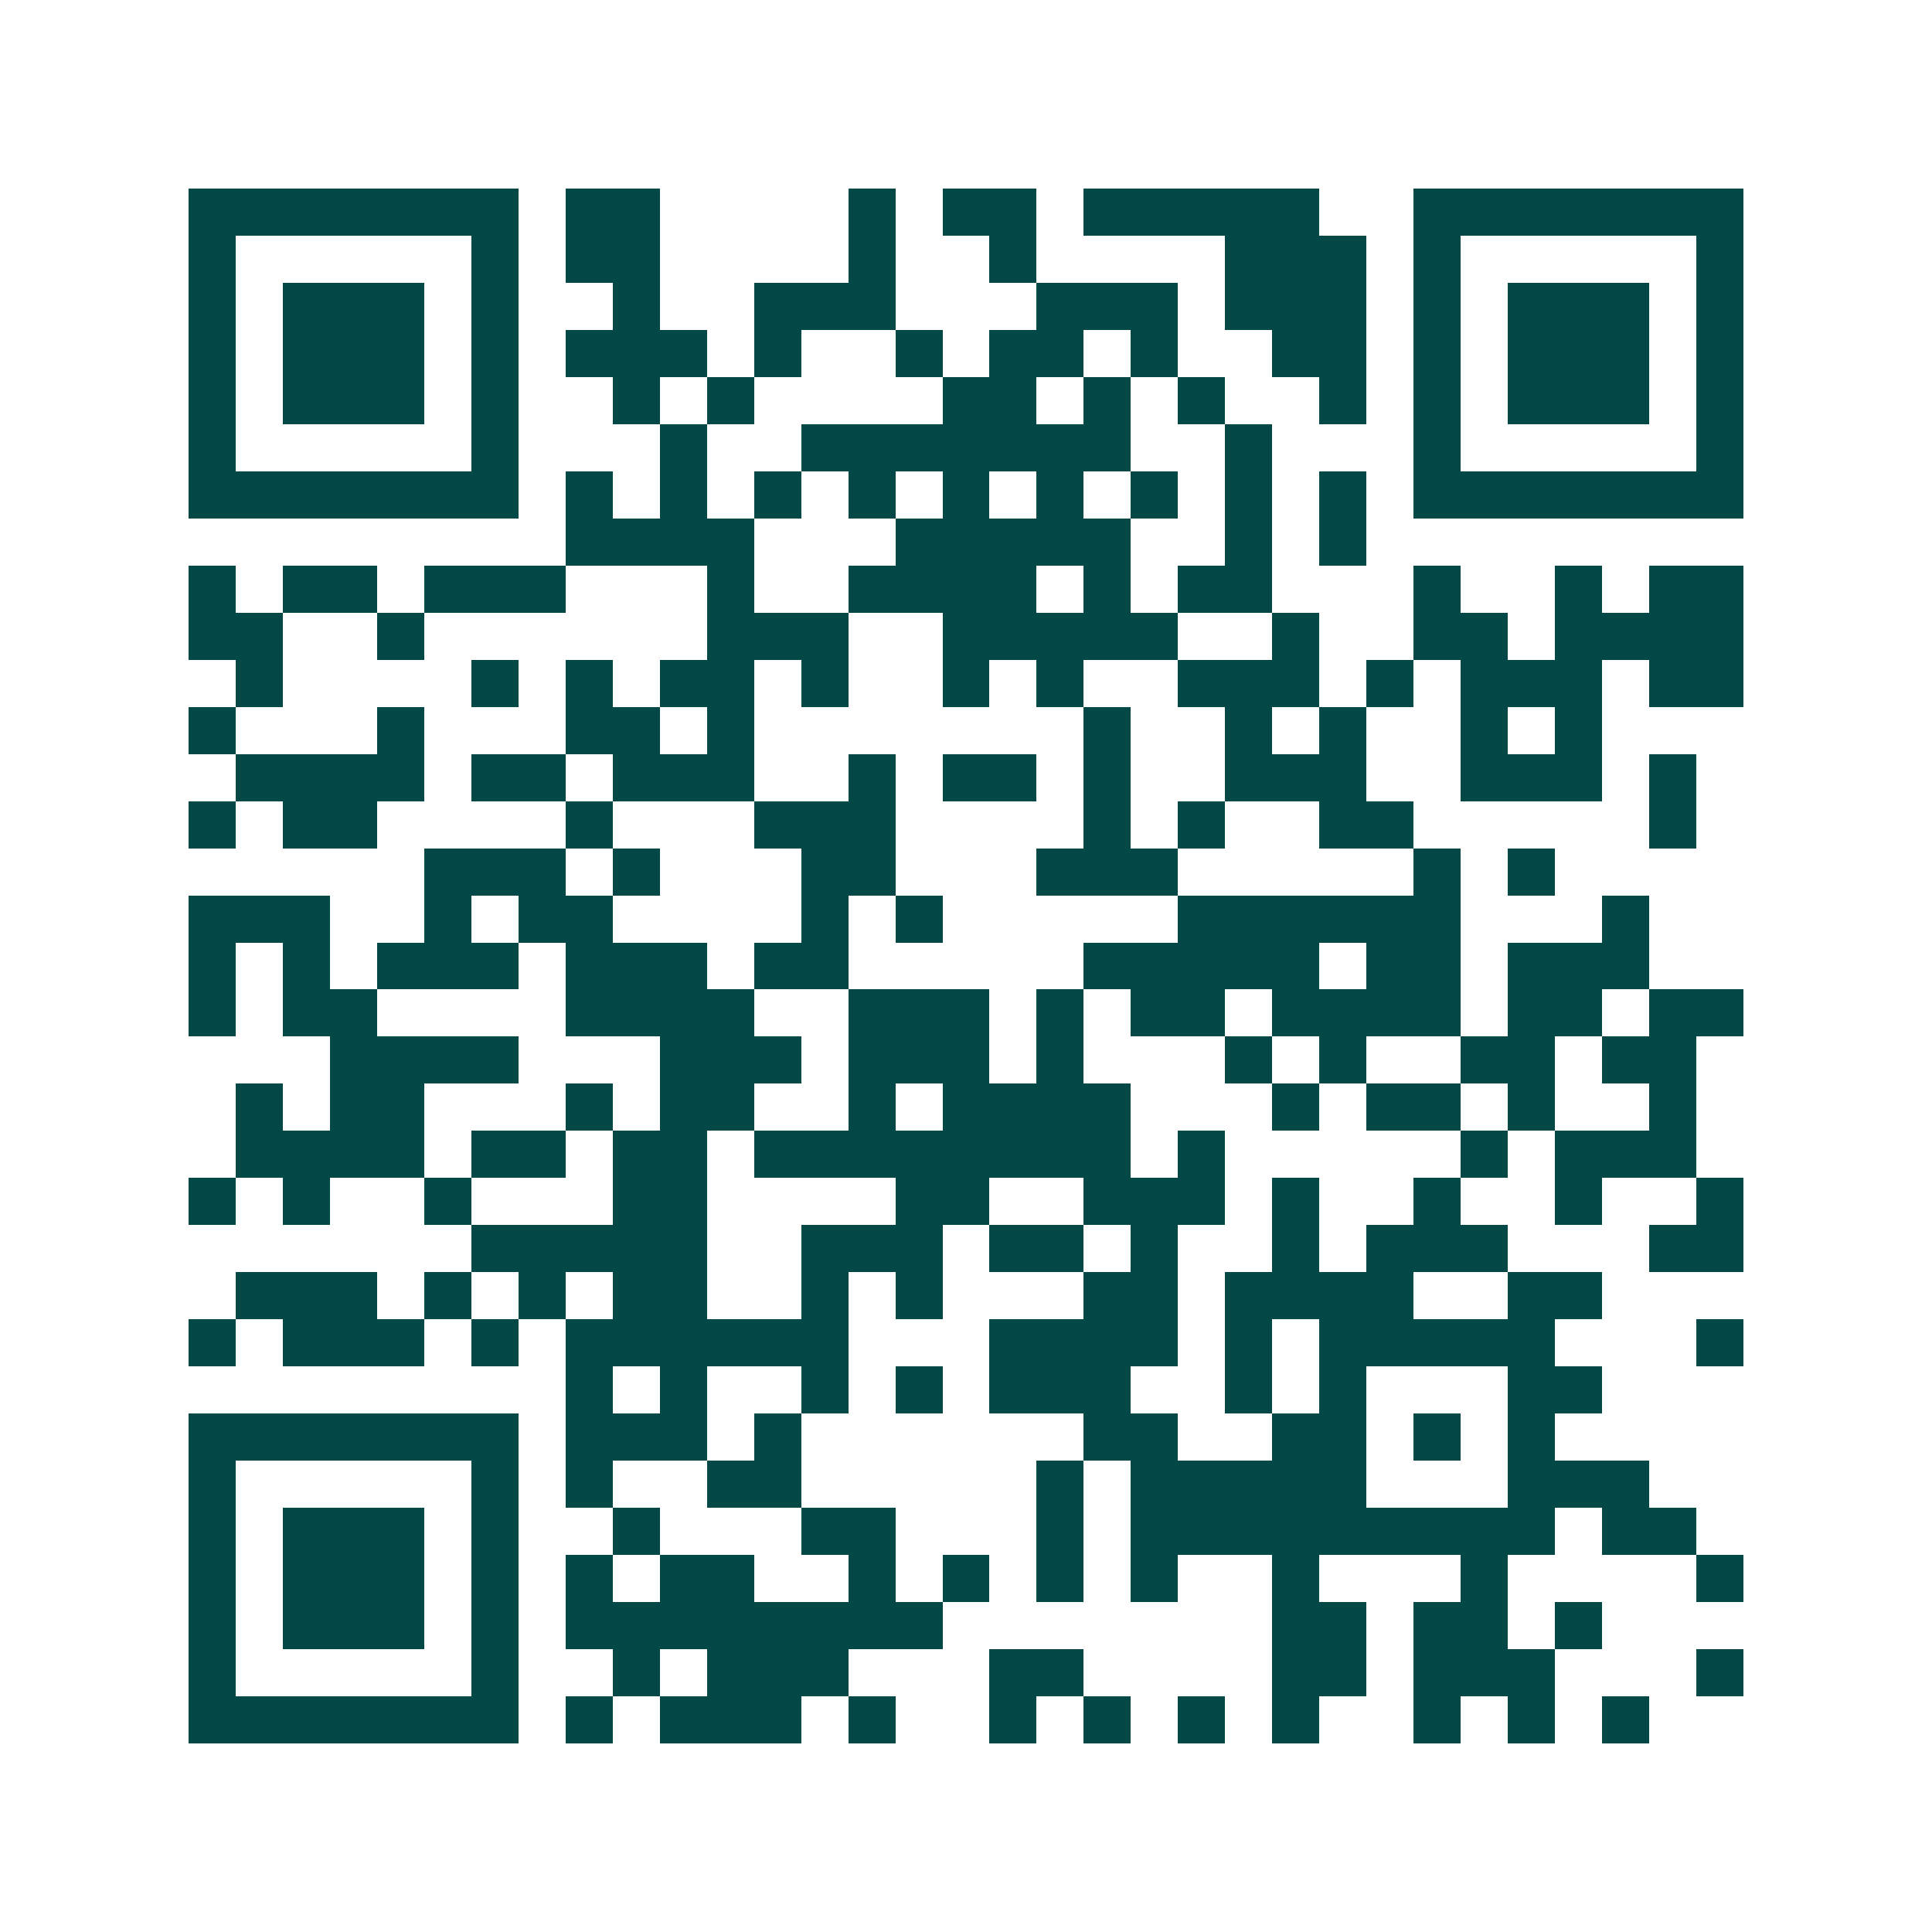 <svg xmlns="http://www.w3.org/2000/svg" width="200" height="200" viewBox="0 0 41 41" shape-rendering="crispEdges"><path fill="#ffffff" d="M0 0h41v41H0z"/><path stroke="#014847" d="M4 4.5h7m1 0h2m4 0h1m1 0h2m1 0h5m2 0h7M4 5.5h1m5 0h1m1 0h2m4 0h1m2 0h1m4 0h3m1 0h1m5 0h1M4 6.5h1m1 0h3m1 0h1m2 0h1m2 0h3m3 0h3m1 0h3m1 0h1m1 0h3m1 0h1M4 7.5h1m1 0h3m1 0h1m1 0h3m1 0h1m2 0h1m1 0h2m1 0h1m2 0h2m1 0h1m1 0h3m1 0h1M4 8.5h1m1 0h3m1 0h1m2 0h1m1 0h1m4 0h2m1 0h1m1 0h1m2 0h1m1 0h1m1 0h3m1 0h1M4 9.5h1m5 0h1m3 0h1m2 0h7m2 0h1m3 0h1m5 0h1M4 10.5h7m1 0h1m1 0h1m1 0h1m1 0h1m1 0h1m1 0h1m1 0h1m1 0h1m1 0h1m1 0h7M12 11.5h4m3 0h5m2 0h1m1 0h1M4 12.5h1m1 0h2m1 0h3m3 0h1m2 0h4m1 0h1m1 0h2m3 0h1m2 0h1m1 0h2M4 13.5h2m2 0h1m6 0h3m2 0h5m2 0h1m2 0h2m1 0h4M5 14.5h1m4 0h1m1 0h1m1 0h2m1 0h1m2 0h1m1 0h1m2 0h3m1 0h1m1 0h3m1 0h2M4 15.5h1m3 0h1m3 0h2m1 0h1m7 0h1m2 0h1m1 0h1m2 0h1m1 0h1M5 16.5h4m1 0h2m1 0h3m2 0h1m1 0h2m1 0h1m2 0h3m2 0h3m1 0h1M4 17.5h1m1 0h2m4 0h1m3 0h3m4 0h1m1 0h1m2 0h2m5 0h1M9 18.5h3m1 0h1m3 0h2m3 0h3m5 0h1m1 0h1M4 19.5h3m2 0h1m1 0h2m4 0h1m1 0h1m5 0h6m3 0h1M4 20.5h1m1 0h1m1 0h3m1 0h3m1 0h2m5 0h5m1 0h2m1 0h3M4 21.5h1m1 0h2m4 0h4m2 0h3m1 0h1m1 0h2m1 0h4m1 0h2m1 0h2M7 22.5h4m3 0h3m1 0h3m1 0h1m3 0h1m1 0h1m2 0h2m1 0h2M5 23.5h1m1 0h2m3 0h1m1 0h2m2 0h1m1 0h4m3 0h1m1 0h2m1 0h1m2 0h1M5 24.5h4m1 0h2m1 0h2m1 0h8m1 0h1m5 0h1m1 0h3M4 25.5h1m1 0h1m2 0h1m3 0h2m4 0h2m2 0h3m1 0h1m2 0h1m2 0h1m2 0h1M10 26.5h5m2 0h3m1 0h2m1 0h1m2 0h1m1 0h3m3 0h2M5 27.5h3m1 0h1m1 0h1m1 0h2m2 0h1m1 0h1m3 0h2m1 0h4m2 0h2M4 28.5h1m1 0h3m1 0h1m1 0h6m3 0h4m1 0h1m1 0h5m3 0h1M12 29.5h1m1 0h1m2 0h1m1 0h1m1 0h3m2 0h1m1 0h1m3 0h2M4 30.5h7m1 0h3m1 0h1m6 0h2m2 0h2m1 0h1m1 0h1M4 31.5h1m5 0h1m1 0h1m2 0h2m5 0h1m1 0h5m3 0h3M4 32.5h1m1 0h3m1 0h1m2 0h1m3 0h2m3 0h1m1 0h9m1 0h2M4 33.5h1m1 0h3m1 0h1m1 0h1m1 0h2m2 0h1m1 0h1m1 0h1m1 0h1m2 0h1m3 0h1m4 0h1M4 34.5h1m1 0h3m1 0h1m1 0h8m7 0h2m1 0h2m1 0h1M4 35.5h1m5 0h1m2 0h1m1 0h3m3 0h2m4 0h2m1 0h3m3 0h1M4 36.5h7m1 0h1m1 0h3m1 0h1m2 0h1m1 0h1m1 0h1m1 0h1m2 0h1m1 0h1m1 0h1"/></svg>
